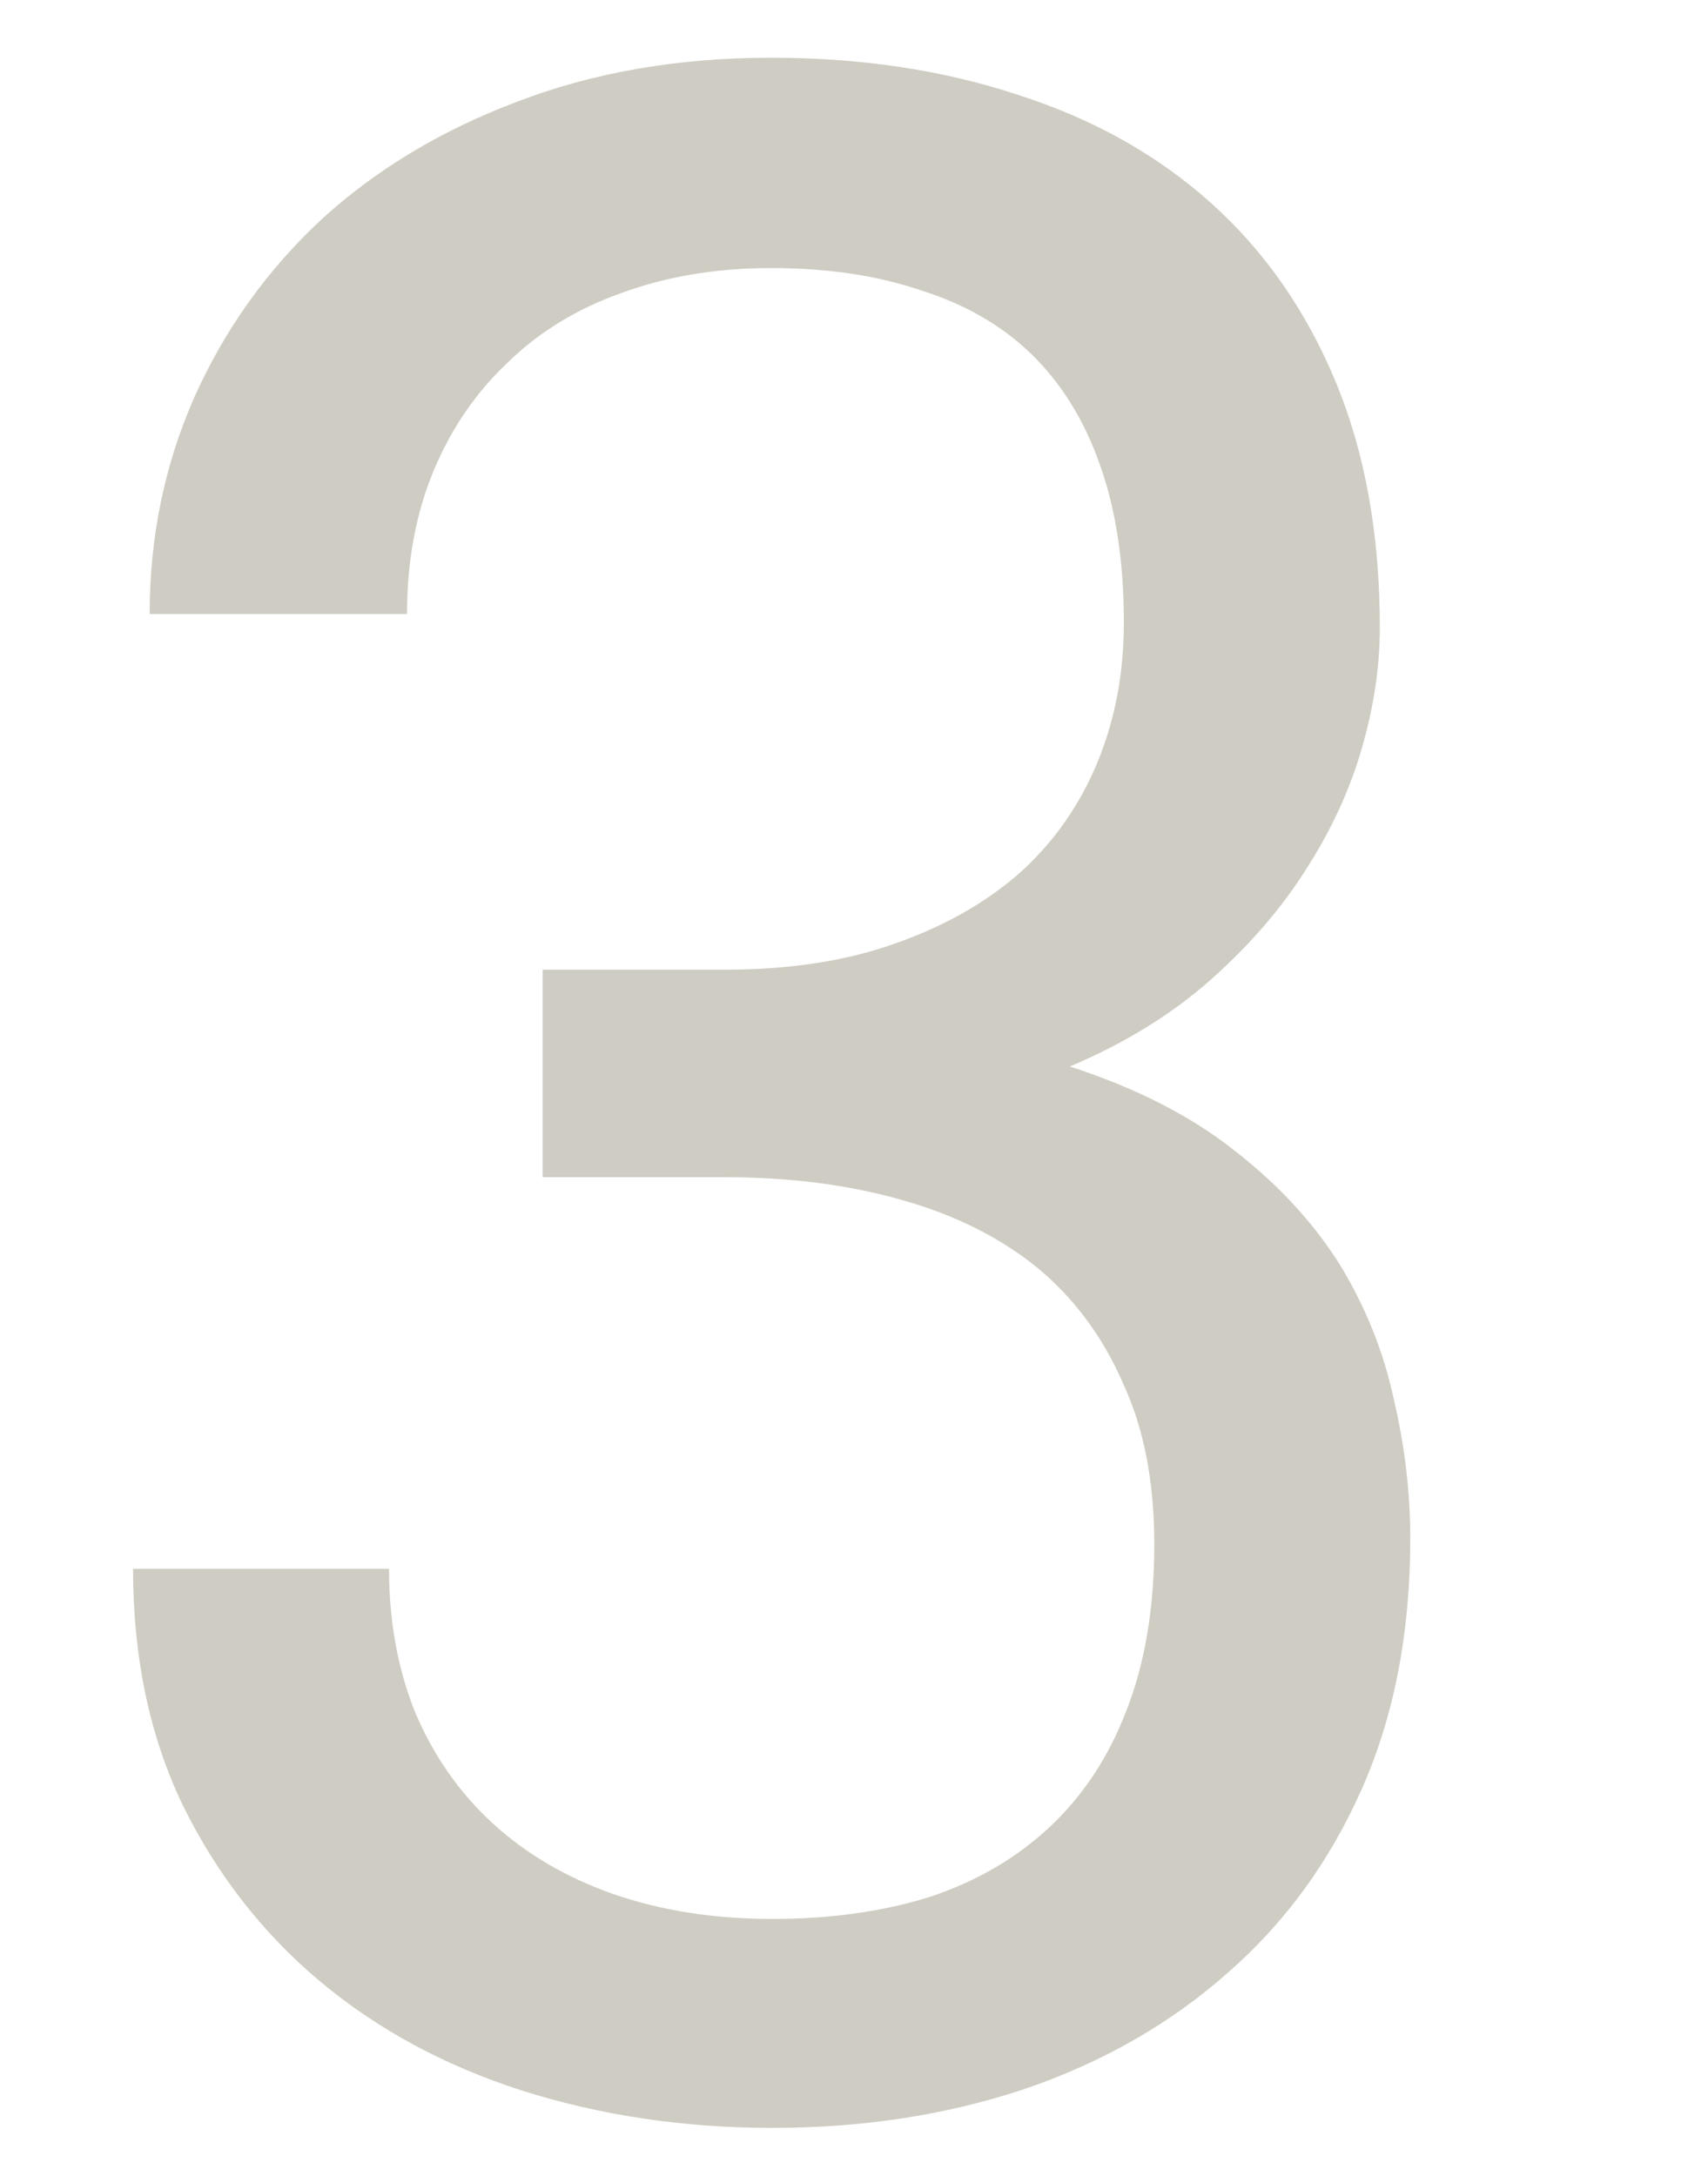 <svg width="135" height="172" viewBox="0 0 135 172" fill="none" xmlns="http://www.w3.org/2000/svg">
<g clip-path="url(#clip0_1_17)">
<path d="M42.891 76.641H57.328C62.432 76.641 66.917 75.948 70.781 74.562C74.719 73.177 78.037 71.281 80.734 68.875C83.359 66.469 85.365 63.589 86.75 60.234C88.135 56.88 88.828 53.198 88.828 49.188C88.828 44.448 88.208 40.328 86.969 36.828C85.729 33.255 83.906 30.302 81.5 27.969C79.167 25.708 76.25 24.031 72.75 22.938C69.323 21.771 65.385 21.188 60.938 21.188C56.635 21.188 52.698 21.844 49.125 23.156C45.625 24.396 42.635 26.219 40.156 28.625C37.604 31.031 35.635 33.911 34.25 37.266C32.865 40.62 32.172 44.375 32.172 48.531H11.828C11.828 42.479 12.995 36.792 15.328 31.469C17.734 26.073 21.088 21.37 25.391 17.359C29.693 13.422 34.833 10.323 40.812 8.062C46.865 5.729 53.573 4.562 60.938 4.562C68.083 4.562 74.609 5.547 80.516 7.516C86.422 9.411 91.49 12.255 95.719 16.047C99.948 19.838 103.229 24.542 105.562 30.156C107.896 35.771 109.062 42.26 109.062 49.625C109.062 52.688 108.589 55.859 107.641 59.141C106.693 62.422 105.234 65.594 103.266 68.656C101.297 71.792 98.745 74.745 95.609 77.516C92.547 80.213 88.865 82.474 84.562 84.297C89.74 85.974 94.042 88.162 97.469 90.859C100.969 93.557 103.776 96.583 105.891 99.938C107.932 103.292 109.354 106.828 110.156 110.547C111.031 114.266 111.469 117.948 111.469 121.594C111.469 129.031 110.193 135.63 107.641 141.391C105.089 147.151 101.552 152 97.031 155.937C92.51 159.948 87.151 163.01 80.953 165.125C74.828 167.167 68.193 168.188 61.047 168.188C54.047 168.188 47.448 167.203 41.25 165.234C35.125 163.266 29.802 160.385 25.281 156.594C20.76 152.802 17.151 148.172 14.453 142.703C11.828 137.234 10.516 131 10.516 124H30.75C30.75 128.156 31.443 131.948 32.828 135.375C34.286 138.802 36.328 141.719 38.953 144.125C41.578 146.531 44.75 148.391 48.469 149.703C52.26 151.016 56.453 151.672 61.047 151.672C65.641 151.672 69.797 151.089 73.516 149.922C77.234 148.682 80.406 146.823 83.031 144.344C85.656 141.865 87.662 138.802 89.047 135.156C90.505 131.437 91.234 127.062 91.234 122.031C91.234 117.073 90.396 112.807 88.719 109.234C87.115 105.589 84.854 102.562 81.938 100.156C78.948 97.75 75.338 95.963 71.109 94.797C66.953 93.63 62.359 93.047 57.328 93.047H42.891V76.641Z" fill="#CFCDC3"/>
</g>
<defs>
<clipPath id="clip0_1_17">
<rect width="135" height="172" fill="white"/>
</clipPath>
</defs>
</svg>
